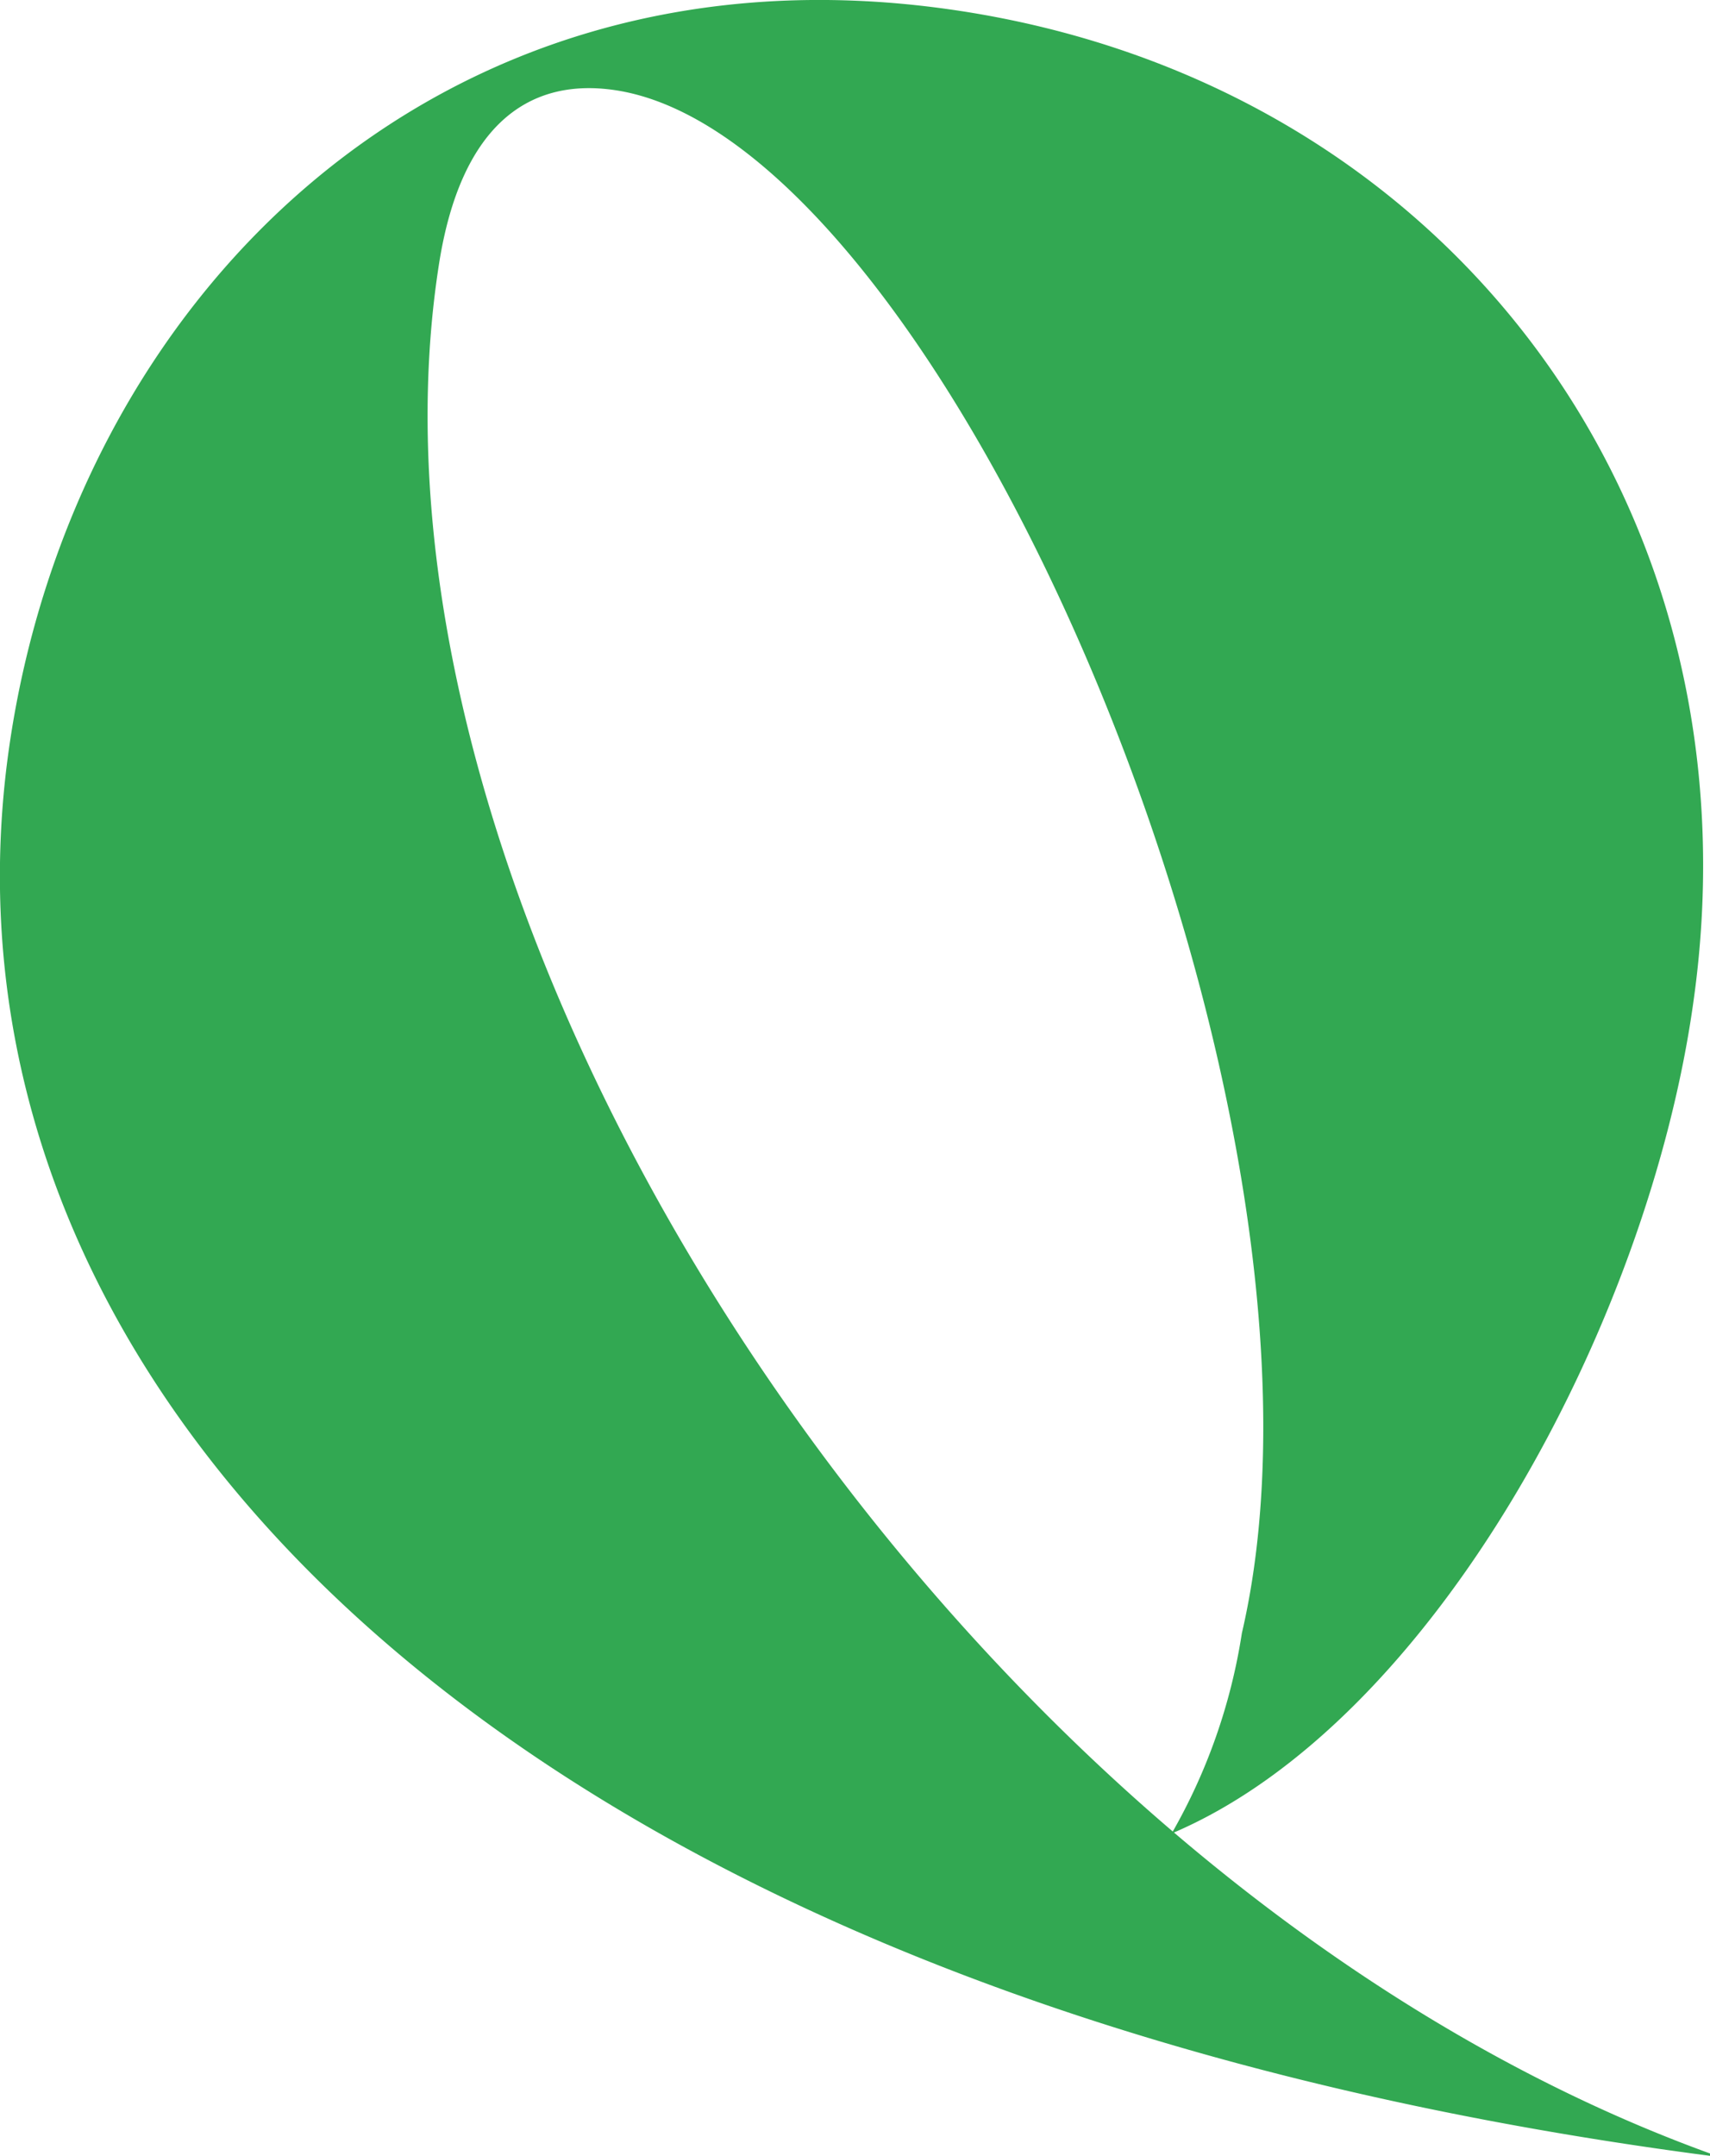 <svg xmlns="http://www.w3.org/2000/svg" viewBox="0 0 37.99 47.88"><g id="Layer_2" data-name="Layer 2"><g id="Lager_1" data-name="Lager 1"><path fill="rgb(50, 168, 82)" d="M.2,16.62C1.61,6.74,9.61-1.43,21.11.21c11,1.57,18.08,11,16.51,22.05-1,7.16-5.78,16-11.59,18.46a12.86,12.86,0,0,0,1.56-4.45C30.28,24.72,21,3.07,13.65,2c-2-.29-3.42.9-3.89,3.82C7.42,20.55,21.17,41.73,38,47.83v.05C11.07,44.36-1.8,30.69.2,16.62Z"/></g></g></svg>